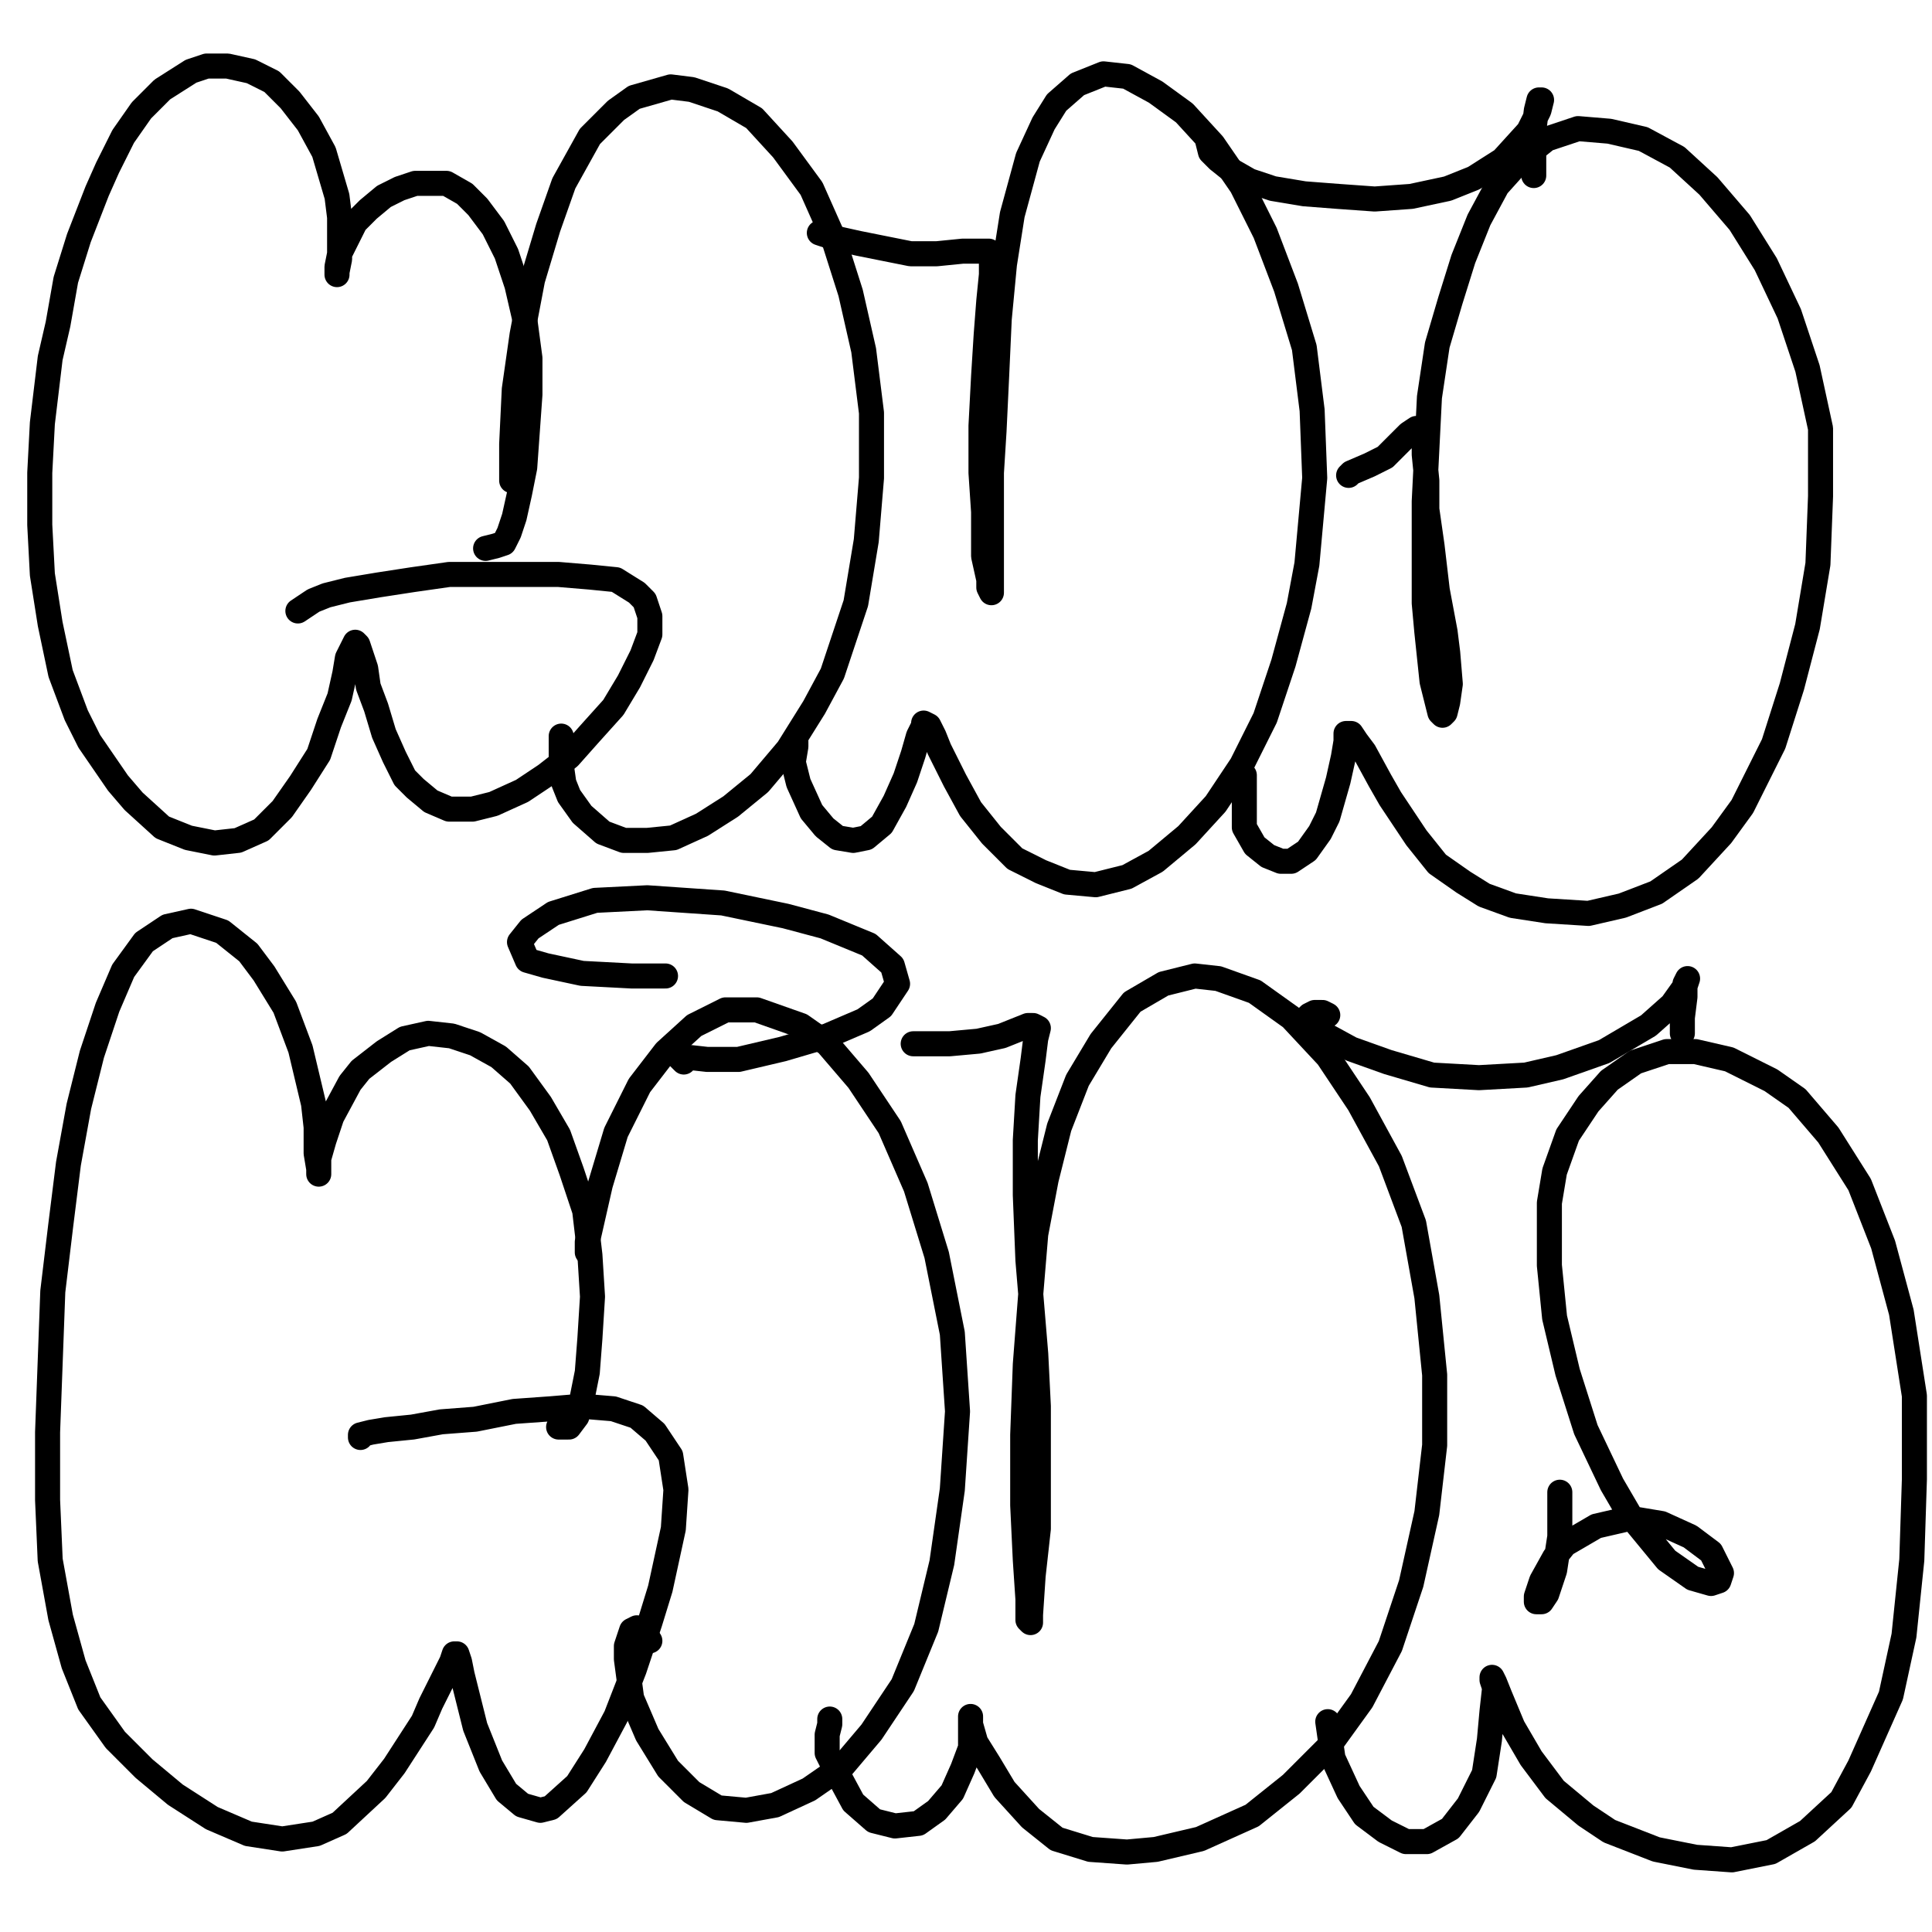 <?xml version="1.0" standalone="yes"?><svg width="1080px" height="1080px" xmlns="http://www.w3.org/2000/svg" version="1.1"><polyline points="271.457,306.551 277.287,305.094 281.66,303.636 284.575,297.806 287.49,289.061 290.405,275.944 293.32,261.369 294.777,240.964 296.235,220.559 296.235,200.154 293.32,178.292 288.947,159.345 283.117,141.855 275.83,127.28 267.085,115.62 259.798,108.332 249.595,102.502 240.85,102.502 232.105,102.502 223.36,105.418 214.615,109.79 205.87,117.077 198.583,124.365 194.21,133.11 189.838,141.855 188.381,149.142 188.381,153.515 188.381,152.057 189.838,144.77 189.838,136.025 189.838,121.45 188.381,109.79 181.093,85.013 172.348,68.98 162.146,55.863 151.943,45.66 140.283,39.831 127.166,36.916 115.506,36.916 106.761,39.831 90.729,50.033 79.069,61.693 68.866,76.268 60.121,93.758 54.291,106.875 44.089,133.11 36.802,156.43 32.429,181.207 28.057,200.154 23.684,236.592 22.227,264.284 22.227,293.434 23.684,321.126 28.057,348.818 33.887,376.511 42.632,399.83 49.919,414.405 65.951,437.725 74.696,447.928 90.729,462.502 105.304,468.332 119.879,471.248 132.996,469.79 146.113,463.96 157.773,452.3 167.976,437.725 178.178,421.693 184.008,404.203 189.838,389.628 192.753,376.511 194.21,367.766 197.125,361.936 198.583,359.021 200.041,360.478 201.498,364.851 204.413,373.596 205.87,383.798 210.243,395.458 214.615,410.033 220.445,423.15 226.275,434.81 232.105,440.64 240.85,447.928 251.053,452.3 264.17,452.3 275.83,449.385 291.862,442.098 304.98,433.353 318.097,423.15 329.757,410.033 342.875,395.458 351.619,380.883 358.907,366.308 363.279,354.648 363.279,344.446 360.364,335.701 355.992,331.328 344.332,324.041 329.757,322.584 312.267,321.126 291.862,321.126 271.457,321.126 251.053,321.126 230.648,324.041 211.7,326.956 194.21,329.871 182.551,332.786 175.263,335.701 166.518,341.531 " fill="none" stroke="#000000" stroke-width="14px" stroke-linecap="round" stroke-linejoin="round" /><polyline points="313.725,411.49 313.725,418.778 313.725,427.523 315.182,437.725 318.097,445.013 325.385,455.215 337.045,465.418 348.704,469.79 361.822,469.79 376.397,468.332 392.429,461.045 408.462,450.843 424.494,437.725 440.526,418.778 455.101,395.458 465.304,376.511 478.421,337.158 484.251,302.179 487.166,267.199 487.166,230.762 482.793,195.782 475.506,163.717 465.304,131.652 453.644,105.418 437.611,83.555 421.579,66.065 404.089,55.863 386.599,50.033 374.939,48.575 354.534,54.405 344.332,61.693 329.757,76.268 315.182,102.502 306.437,127.28 297.692,156.43 291.862,187.037 287.49,217.644 286.032,248.251 286.032,268.656 " fill="none" stroke="#000000" stroke-width="14px" stroke-linecap="round" stroke-linejoin="round" /><polyline points="444.899,414.405 444.899,417.32 443.441,426.065 446.356,437.725 453.644,453.758 460.931,462.502 468.219,468.332 476.964,469.79 484.251,468.332 492.996,461.045 500.283,447.928 506.113,434.81 510.486,421.693 513.401,411.49 516.316,405.66 516.316,404.203 519.231,405.66 522.146,411.49 525.061,418.778 533.806,436.268 542.551,452.3 554.211,466.875 567.328,479.992 581.903,487.28 596.478,493.11 612.51,494.567 630,490.195 646.032,481.45 663.522,466.875 679.555,449.385 694.13,427.523 707.247,401.288 717.449,370.681 726.194,338.616 730.567,315.296 734.939,267.199 733.482,229.304 729.109,194.324 718.907,160.802 707.247,130.195 694.13,103.96 678.097,80.64 662.065,63.15 646.032,51.49 630,42.745 616.883,41.288 602.308,47.118 590.648,57.32 583.36,68.98 574.615,87.928 565.87,119.992 561.498,147.685 558.583,178.292 557.125,210.357 555.668,240.964 554.211,264.284 554.211,299.264 554.211,318.211 554.211,328.413 554.211,331.328 552.753,328.413 552.753,324.041 549.838,310.924 549.838,286.146 548.381,264.284 548.381,238.049 549.838,210.357 551.295,187.037 552.753,168.09 554.211,153.515 554.211,144.77 554.211,141.855 552.753,140.397 546.923,140.397 538.178,140.397 523.603,141.855 509.028,141.855 494.453,138.94 479.878,136.025 466.761,133.11 458.016,130.195 " fill="none" stroke="#000000" stroke-width="14px" stroke-linecap="round" stroke-linejoin="round" /><polyline points="695.587,433.353 695.587,436.268 695.587,440.64 695.587,445.013 695.587,449.385 695.587,456.673 695.587,462.502 701.417,472.705 708.705,478.535 715.992,481.45 721.822,481.45 730.567,475.62 737.854,465.418 742.227,456.673 748.057,436.268 750.972,423.15 752.429,414.405 752.429,410.033 755.344,410.033 758.259,414.405 762.632,420.235 771.376,436.268 777.207,446.47 791.781,468.332 803.441,482.907 818.016,493.11 829.676,500.397 845.708,506.227 864.656,509.142 887.976,510.6 906.923,506.227 925.87,498.94 944.818,485.822 962.308,466.875 973.968,450.843 991.457,415.863 1001.66,383.798 1010.405,350.276 1016.235,315.296 1017.692,277.401 1017.692,239.507 1010.405,205.984 1000.202,175.377 987.085,147.685 972.51,124.365 955.02,103.96 937.53,87.928 918.583,77.725 899.636,73.353 882.146,71.895 864.656,77.725 850.081,89.385 836.964,103.96 826.761,122.907 818.016,144.77 810.729,168.09 803.441,192.867 799.069,222.017 797.611,251.167 796.154,280.316 796.154,309.466 796.154,337.158 797.611,353.191 800.526,380.883 803.441,392.543 804.899,398.373 806.356,399.83 807.814,398.373 809.271,392.543 810.729,382.341 809.271,364.851 807.814,353.191 803.441,329.871 800.526,305.094 797.611,284.689 797.611,268.656 796.154,254.082 796.154,243.879 794.696,239.507 791.781,239.507 787.409,242.422 783.036,246.794 774.292,255.539 765.547,259.911 755.344,264.284 753.887,265.741 " fill="none" stroke="#000000" stroke-width="14px" stroke-linecap="round" stroke-linejoin="round" /><polyline points="675.182,79.183 676.64,85.013 681.012,89.385 688.3,95.215 698.502,101.045 711.619,105.418 729.109,108.332 748.057,109.79 768.462,111.248 788.866,109.79 809.271,105.418 823.846,99.588 839.879,89.385 854.453,73.353 860.283,61.693 861.741,55.863 860.283,55.863 858.826,61.693 857.368,73.353 857.368,83.555 857.368,98.13 " fill="none" stroke="#000000" stroke-width="14px" stroke-linecap="round" stroke-linejoin="round" /><polyline points="312.267,797.725 318.097,797.725 322.47,791.895 325.385,781.693 328.3,767.118 329.757,748.17 331.215,724.851 329.757,701.531 326.842,676.754 319.555,654.891 312.267,634.486 302.065,616.996 290.405,600.964 278.745,590.762 265.627,583.474 252.51,579.102 239.393,577.644 226.275,580.559 214.615,587.847 201.498,598.049 195.668,605.337 185.466,624.284 181.093,637.401 178.178,647.604 178.178,654.891 178.178,656.349 178.178,653.434 176.721,644.689 176.721,630.114 175.263,616.996 167.976,586.389 159.231,563.069 147.571,544.122 138.826,532.462 124.251,520.802 106.761,514.972 93.644,517.887 80.526,526.632 68.866,542.664 60.121,563.069 51.377,589.304 44.089,618.454 38.259,650.519 33.887,685.499 29.514,721.936 28.057,761.288 26.599,800.64 26.599,838.535 28.057,872.057 33.887,904.122 41.174,930.357 49.919,952.219 64.494,972.624 80.526,988.656 98.016,1003.231 118.421,1016.349 138.826,1025.094 157.773,1028.009 176.721,1025.094 189.838,1019.264 210.243,1000.316 220.445,987.199 236.478,962.422 240.85,952.219 248.138,937.644 252.51,928.899 253.968,924.527 255.425,924.527 256.883,928.899 258.34,936.187 262.713,953.677 265.627,965.337 274.373,987.199 283.117,1001.774 291.862,1009.061 302.065,1011.976 307.895,1010.519 322.47,997.401 332.672,981.369 344.332,959.507 354.534,933.272 363.279,907.037 369.109,888.09 376.397,854.567 377.854,832.705 374.939,813.758 366.194,800.64 355.992,791.895 342.875,787.523 325.385,786.065 307.895,787.523 287.49,788.98 265.627,793.353 246.68,794.81 230.648,797.725 216.073,799.183 207.328,800.64 201.498,802.098 201.498,803.555 " fill="none" stroke="#000000" stroke-width="14px" stroke-linecap="round" stroke-linejoin="round" /><polyline points="363.279,917.239 360.364,912.867 355.992,909.952 353.077,911.409 350.162,920.154 350.162,927.442 353.077,949.304 361.822,969.709 373.482,988.656 386.599,1001.774 401.174,1010.519 417.207,1011.976 433.239,1009.061 452.186,1000.316 471.134,987.199 487.166,968.251 504.656,942.017 517.773,909.952 526.518,873.515 532.348,832.705 535.263,788.98 532.348,745.256 523.603,701.531 511.943,663.636 497.368,630.114 479.878,603.879 462.389,583.474 447.814,573.272 423.036,564.527 405.547,564.527 388.057,573.272 372.024,587.847 357.449,606.794 344.332,633.029 335.587,662.179 328.3,694.243 328.3,700.073 " fill="none" stroke="#000000" stroke-width="14px" stroke-linecap="round" stroke-linejoin="round" /><polyline points="463.846,962.422 463.846,960.964 463.846,963.879 462.389,969.709 462.389,979.911 466.761,988.656 476.964,1007.604 488.623,1017.806 500.283,1020.721 513.401,1019.264 523.603,1011.976 532.348,1001.774 538.178,988.656 542.551,976.996 542.551,968.251 542.551,962.422 542.551,959.507 542.551,963.879 545.466,974.082 552.753,985.741 561.498,1000.316 576.073,1016.349 590.648,1028.009 609.595,1033.839 630,1035.296 646.032,1033.839 670.81,1028.009 699.96,1014.891 721.822,997.401 742.227,976.996 761.174,950.762 777.207,920.154 788.866,885.175 797.611,845.822 801.984,807.928 801.984,768.575 797.611,724.851 790.324,684.041 777.207,649.061 759.717,616.996 742.227,590.762 721.822,568.899 701.417,554.324 681.012,547.037 667.895,545.58 650.405,549.952 632.915,560.154 615.425,582.017 602.308,603.879 592.105,630.114 584.818,659.264 578.988,689.871 576.073,724.851 573.158,762.745 571.7,802.098 571.7,841.45 573.158,872.057 574.615,893.919 574.615,905.58 576.073,907.037 576.073,902.664 577.53,880.802 580.445,854.567 580.445,823.96 580.445,786.065 578.988,756.915 574.615,704.446 573.158,668.009 573.158,637.401 574.615,612.624 577.53,592.219 578.988,580.559 580.445,574.729 577.53,573.272 574.615,573.272 560.04,579.102 546.923,582.017 530.891,583.474 513.401,583.474 510.486,583.474 " fill="none" stroke="#000000" stroke-width="14px" stroke-linecap="round" stroke-linejoin="round" /><polyline points="742.227,962.422 743.684,972.624 745.142,982.826 753.887,1001.774 762.632,1014.891 774.292,1023.636 785.951,1029.466 797.611,1029.466 810.729,1022.179 820.931,1009.061 829.676,991.571 832.591,972.624 834.049,956.592 835.506,943.474 834.049,939.102 834.049,937.644 835.506,940.559 838.421,947.847 845.708,965.337 855.911,982.826 869.028,1000.316 886.518,1014.891 899.636,1023.636 925.87,1033.839 947.733,1038.211 968.138,1039.668 990,1035.296 1010.405,1023.636 1029.352,1006.146 1039.555,987.199 1057.044,947.847 1064.332,914.324 1068.705,872.057 1070.162,826.875 1070.162,780.235 1062.874,733.596 1052.672,695.701 1039.555,662.179 1022.065,634.486 1004.575,614.082 990,603.879 966.68,592.219 947.733,587.847 931.7,587.847 914.211,593.677 899.636,603.879 887.976,616.996 876.316,634.486 869.028,654.891 866.113,672.381 866.113,707.361 869.028,736.511 876.316,767.118 886.518,799.183 901.093,829.79 911.295,847.28 931.7,872.057 946.275,882.26 956.478,885.175 960.85,883.717 962.308,879.345 956.478,867.685 944.818,858.94 928.785,851.652 911.295,848.737 892.348,853.11 874.858,863.312 869.028,870.6 861.741,883.717 858.826,892.462 858.826,895.377 861.741,895.377 864.656,891.005 869.028,877.887 871.943,858.94 871.943,834.162 " fill="none" stroke="#000000" stroke-width="14px" stroke-linecap="round" stroke-linejoin="round" /><polyline points="742.227,567.442 739.312,565.984 734.939,565.984 732.024,567.442 730.567,568.899 733.482,573.272 739.312,577.644 755.344,586.389 775.749,593.677 800.526,600.964 826.761,602.422 852.996,600.964 871.943,596.592 896.721,587.847 921.498,573.272 934.615,561.612 941.903,551.409 943.36,547.037 941.903,549.952 941.903,557.239 940.445,568.899 940.445,577.644 " fill="none" stroke="#000000" stroke-width="14px" stroke-linecap="round" stroke-linejoin="round" /><polyline points="382.227,593.677 379.312,590.762 382.227,590.762 395.344,592.219 412.834,592.219 437.611,586.389 462.389,579.102 482.793,570.357 492.996,563.069 501.741,549.952 498.826,539.75 485.709,528.09 460.931,517.887 439.069,512.057 404.089,504.77 361.822,501.855 332.672,503.312 309.352,510.6 296.235,519.345 290.405,526.632 294.777,536.835 304.98,539.75 325.385,544.122 353.077,545.58 367.652,545.58 372.024,545.58 " fill="none" stroke="#000000" stroke-width="14px" stroke-linecap="round" stroke-linejoin="round" /></svg>
